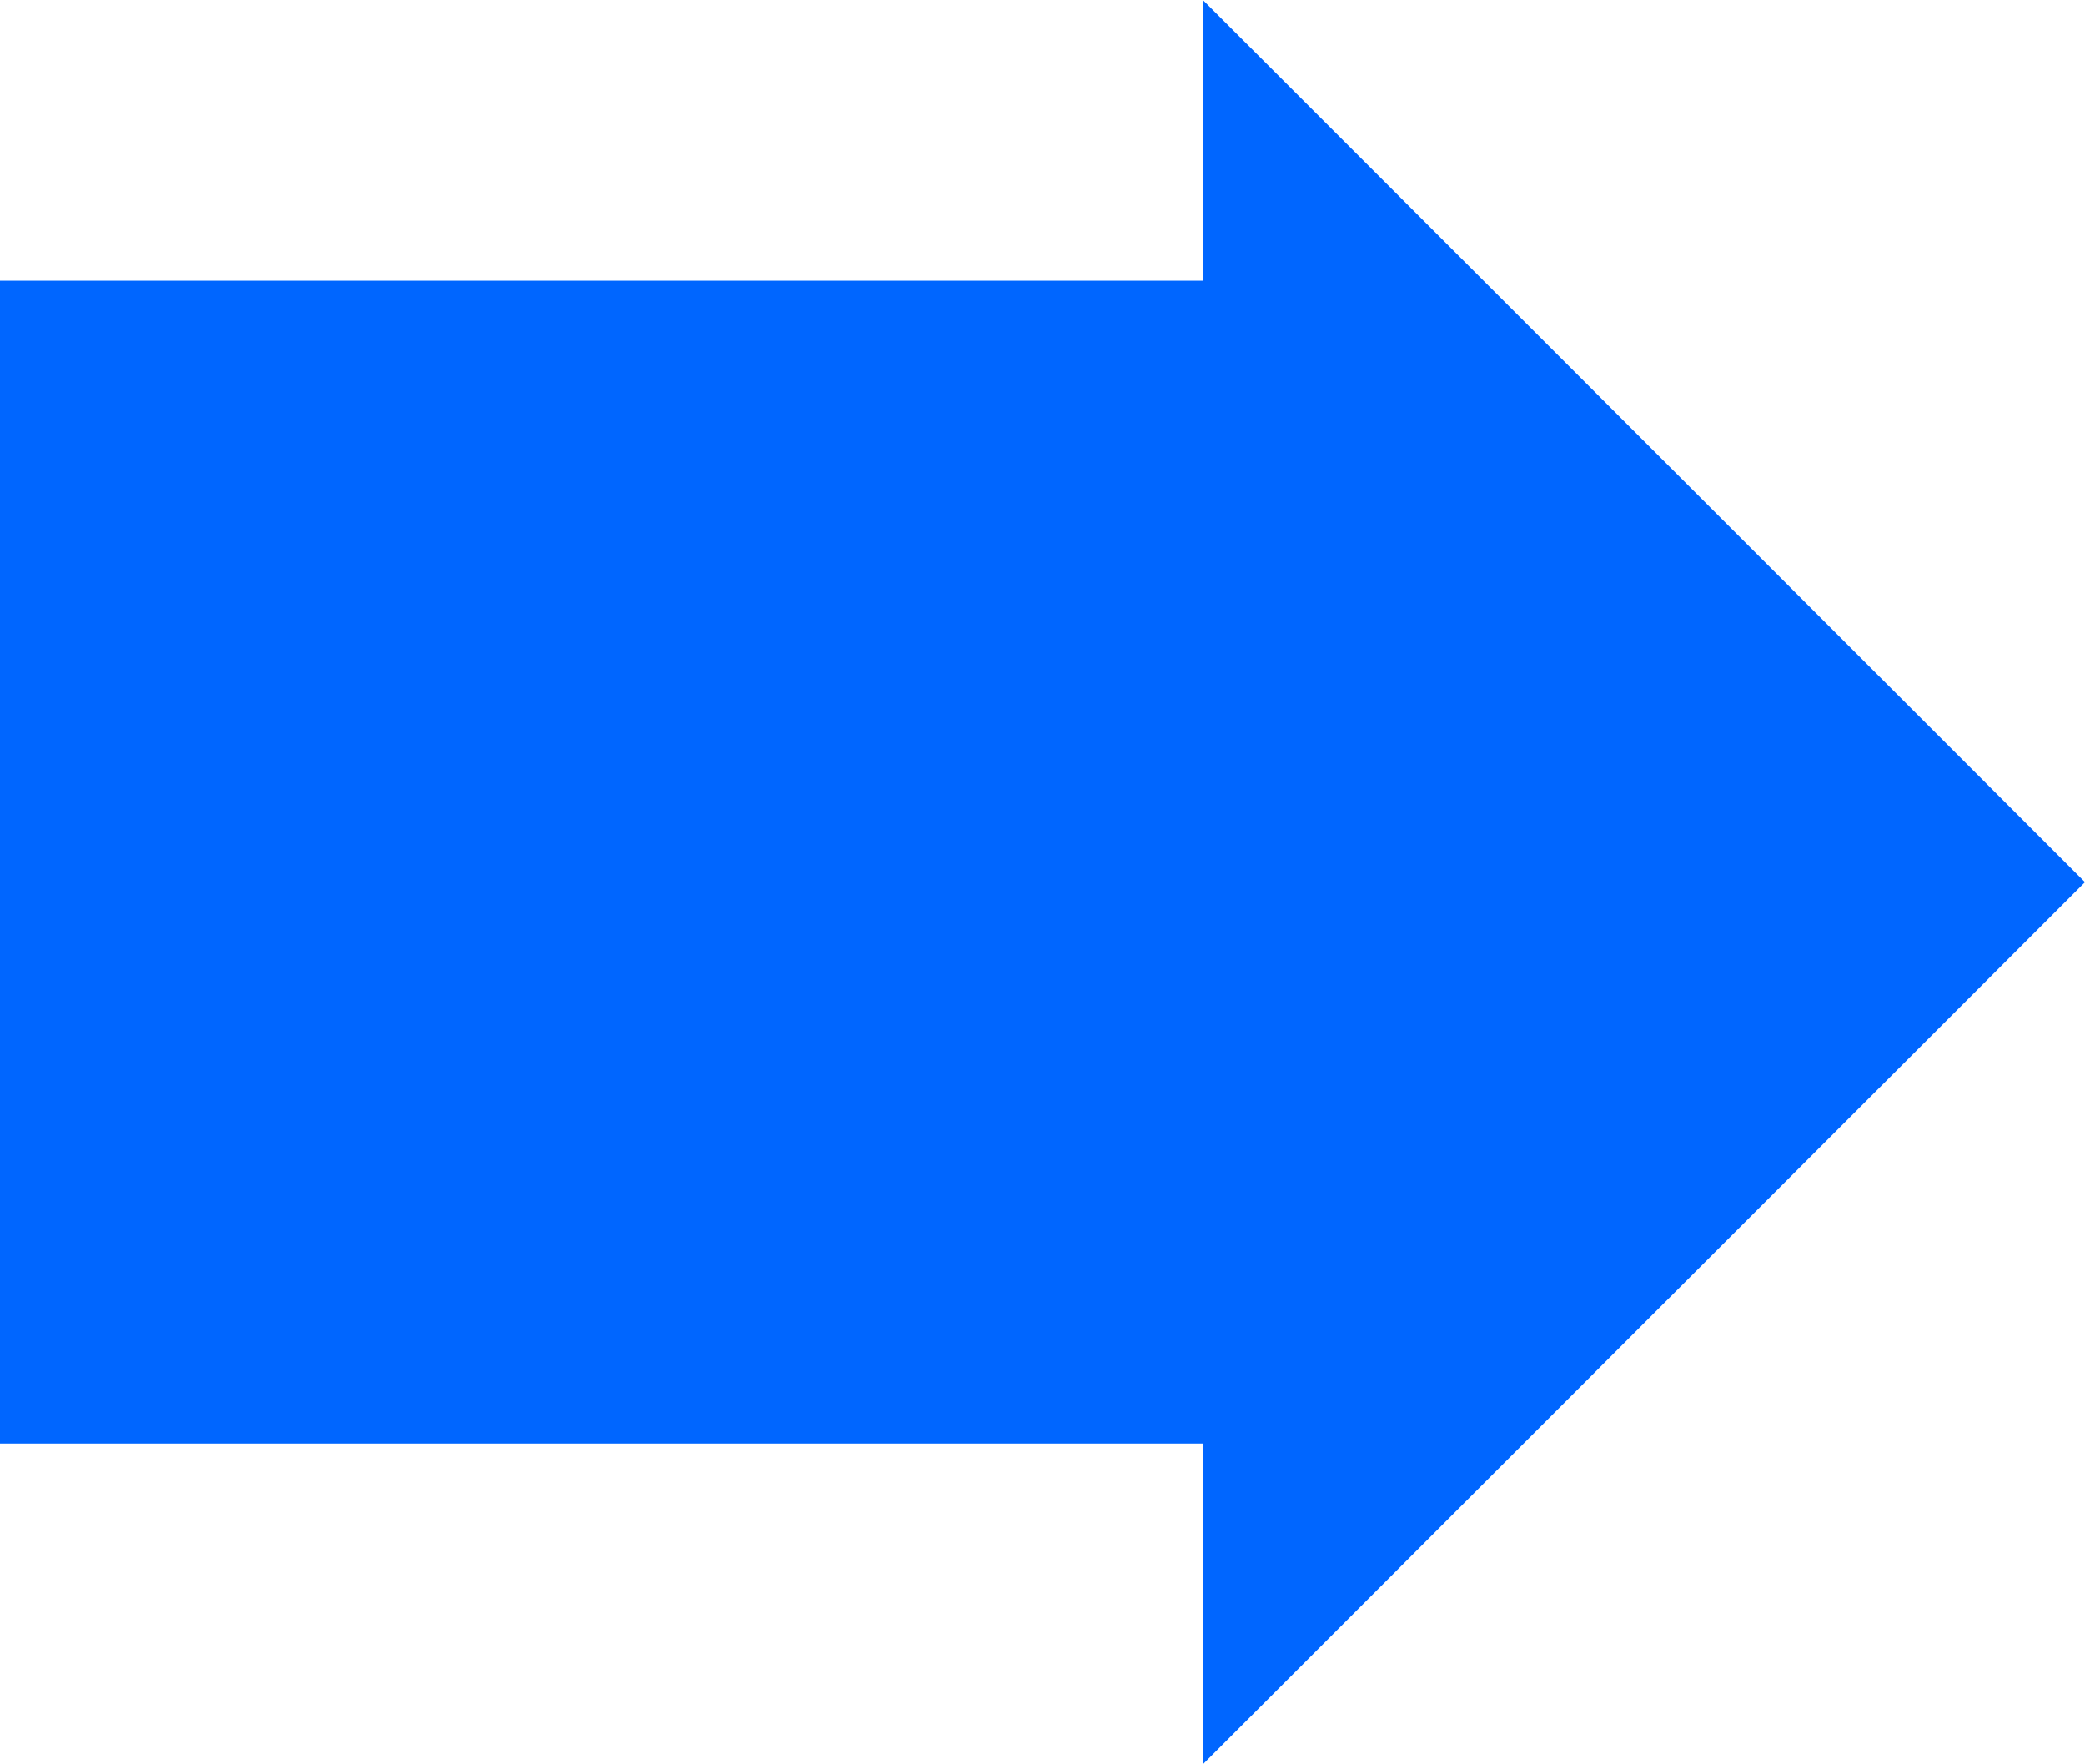 <svg width="52" height="44" viewBox="0 0 52 44" fill="none" xmlns="http://www.w3.org/2000/svg">
<path fill-rule="evenodd" clip-rule="evenodd" d="M30 0L52 22L30 44V36H0V7H30V0Z" fill="#0066FF"/>
</svg>
